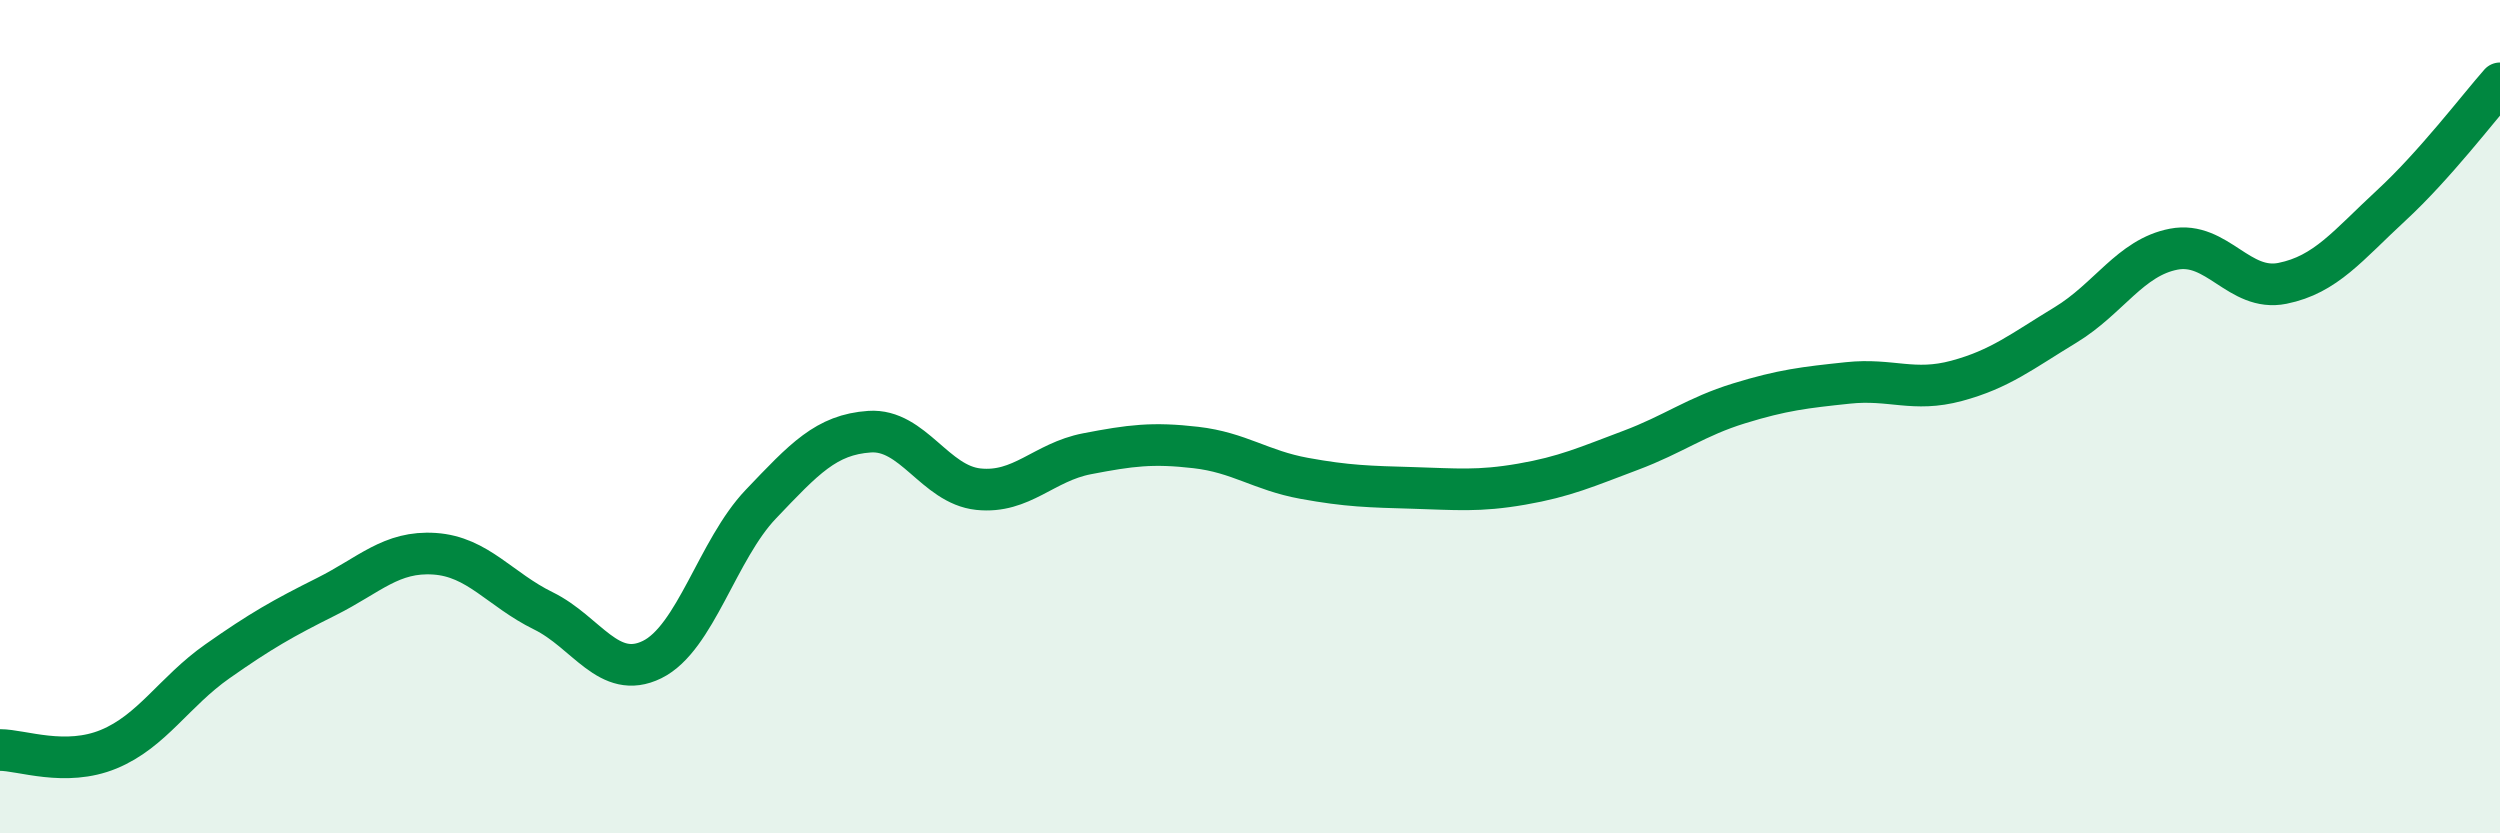 
    <svg width="60" height="20" viewBox="0 0 60 20" xmlns="http://www.w3.org/2000/svg">
      <path
        d="M 0,18 C 0.52,18 1.57,18.41 2.61,17.98 C 3.65,17.55 4.18,16.6 5.22,15.87 C 6.26,15.14 6.79,14.84 7.83,14.32 C 8.87,13.8 9.39,13.22 10.43,13.29 C 11.47,13.36 12,14.15 13.04,14.66 C 14.08,15.17 14.61,16.34 15.65,15.83 C 16.69,15.32 17.22,13.19 18.26,12.1 C 19.3,11.01 19.83,10.43 20.87,10.36 C 21.91,10.29 22.44,11.63 23.48,11.74 C 24.52,11.85 25.05,11.09 26.09,10.89 C 27.13,10.69 27.66,10.62 28.7,10.74 C 29.74,10.86 30.26,11.29 31.3,11.48 C 32.34,11.67 32.87,11.68 33.91,11.71 C 34.95,11.74 35.48,11.8 36.52,11.62 C 37.56,11.44 38.09,11.2 39.13,10.81 C 40.17,10.42 40.7,10 41.74,9.68 C 42.78,9.36 43.31,9.3 44.35,9.19 C 45.39,9.08 45.92,9.42 46.96,9.14 C 48,8.86 48.53,8.43 49.57,7.8 C 50.61,7.17 51.13,6.18 52.17,5.98 C 53.21,5.78 53.74,7.01 54.78,6.8 C 55.82,6.59 56.35,5.89 57.39,4.93 C 58.43,3.97 59.48,2.59 60,2L60 20L0 20Z"
        fill="#008740"
        opacity="0.1"
        stroke-linecap="round"
        stroke-linejoin="round"
      />
      <path
        d="M 0,18 C 0.52,18 1.57,18.41 2.61,17.98 C 3.65,17.55 4.18,16.6 5.22,15.87 C 6.26,15.14 6.79,14.84 7.83,14.32 C 8.87,13.8 9.39,13.22 10.43,13.29 C 11.47,13.36 12,14.15 13.04,14.66 C 14.08,15.17 14.61,16.34 15.65,15.83 C 16.69,15.32 17.22,13.19 18.26,12.1 C 19.3,11.01 19.83,10.43 20.87,10.36 C 21.91,10.29 22.44,11.63 23.48,11.74 C 24.52,11.85 25.05,11.09 26.09,10.89 C 27.13,10.69 27.66,10.62 28.7,10.74 C 29.74,10.86 30.26,11.29 31.3,11.48 C 32.34,11.67 32.87,11.68 33.91,11.71 C 34.95,11.74 35.48,11.8 36.52,11.62 C 37.56,11.44 38.09,11.2 39.13,10.81 C 40.17,10.42 40.7,10 41.74,9.68 C 42.78,9.36 43.31,9.3 44.35,9.19 C 45.39,9.08 45.92,9.42 46.96,9.14 C 48,8.86 48.53,8.43 49.57,7.8 C 50.61,7.17 51.13,6.18 52.17,5.98 C 53.21,5.78 53.74,7.01 54.78,6.8 C 55.82,6.59 56.35,5.89 57.39,4.93 C 58.43,3.97 59.48,2.59 60,2"
        stroke="#008740"
        stroke-width="1"
        fill="none"
        stroke-linecap="round"
        stroke-linejoin="round"
      />
    </svg>
  